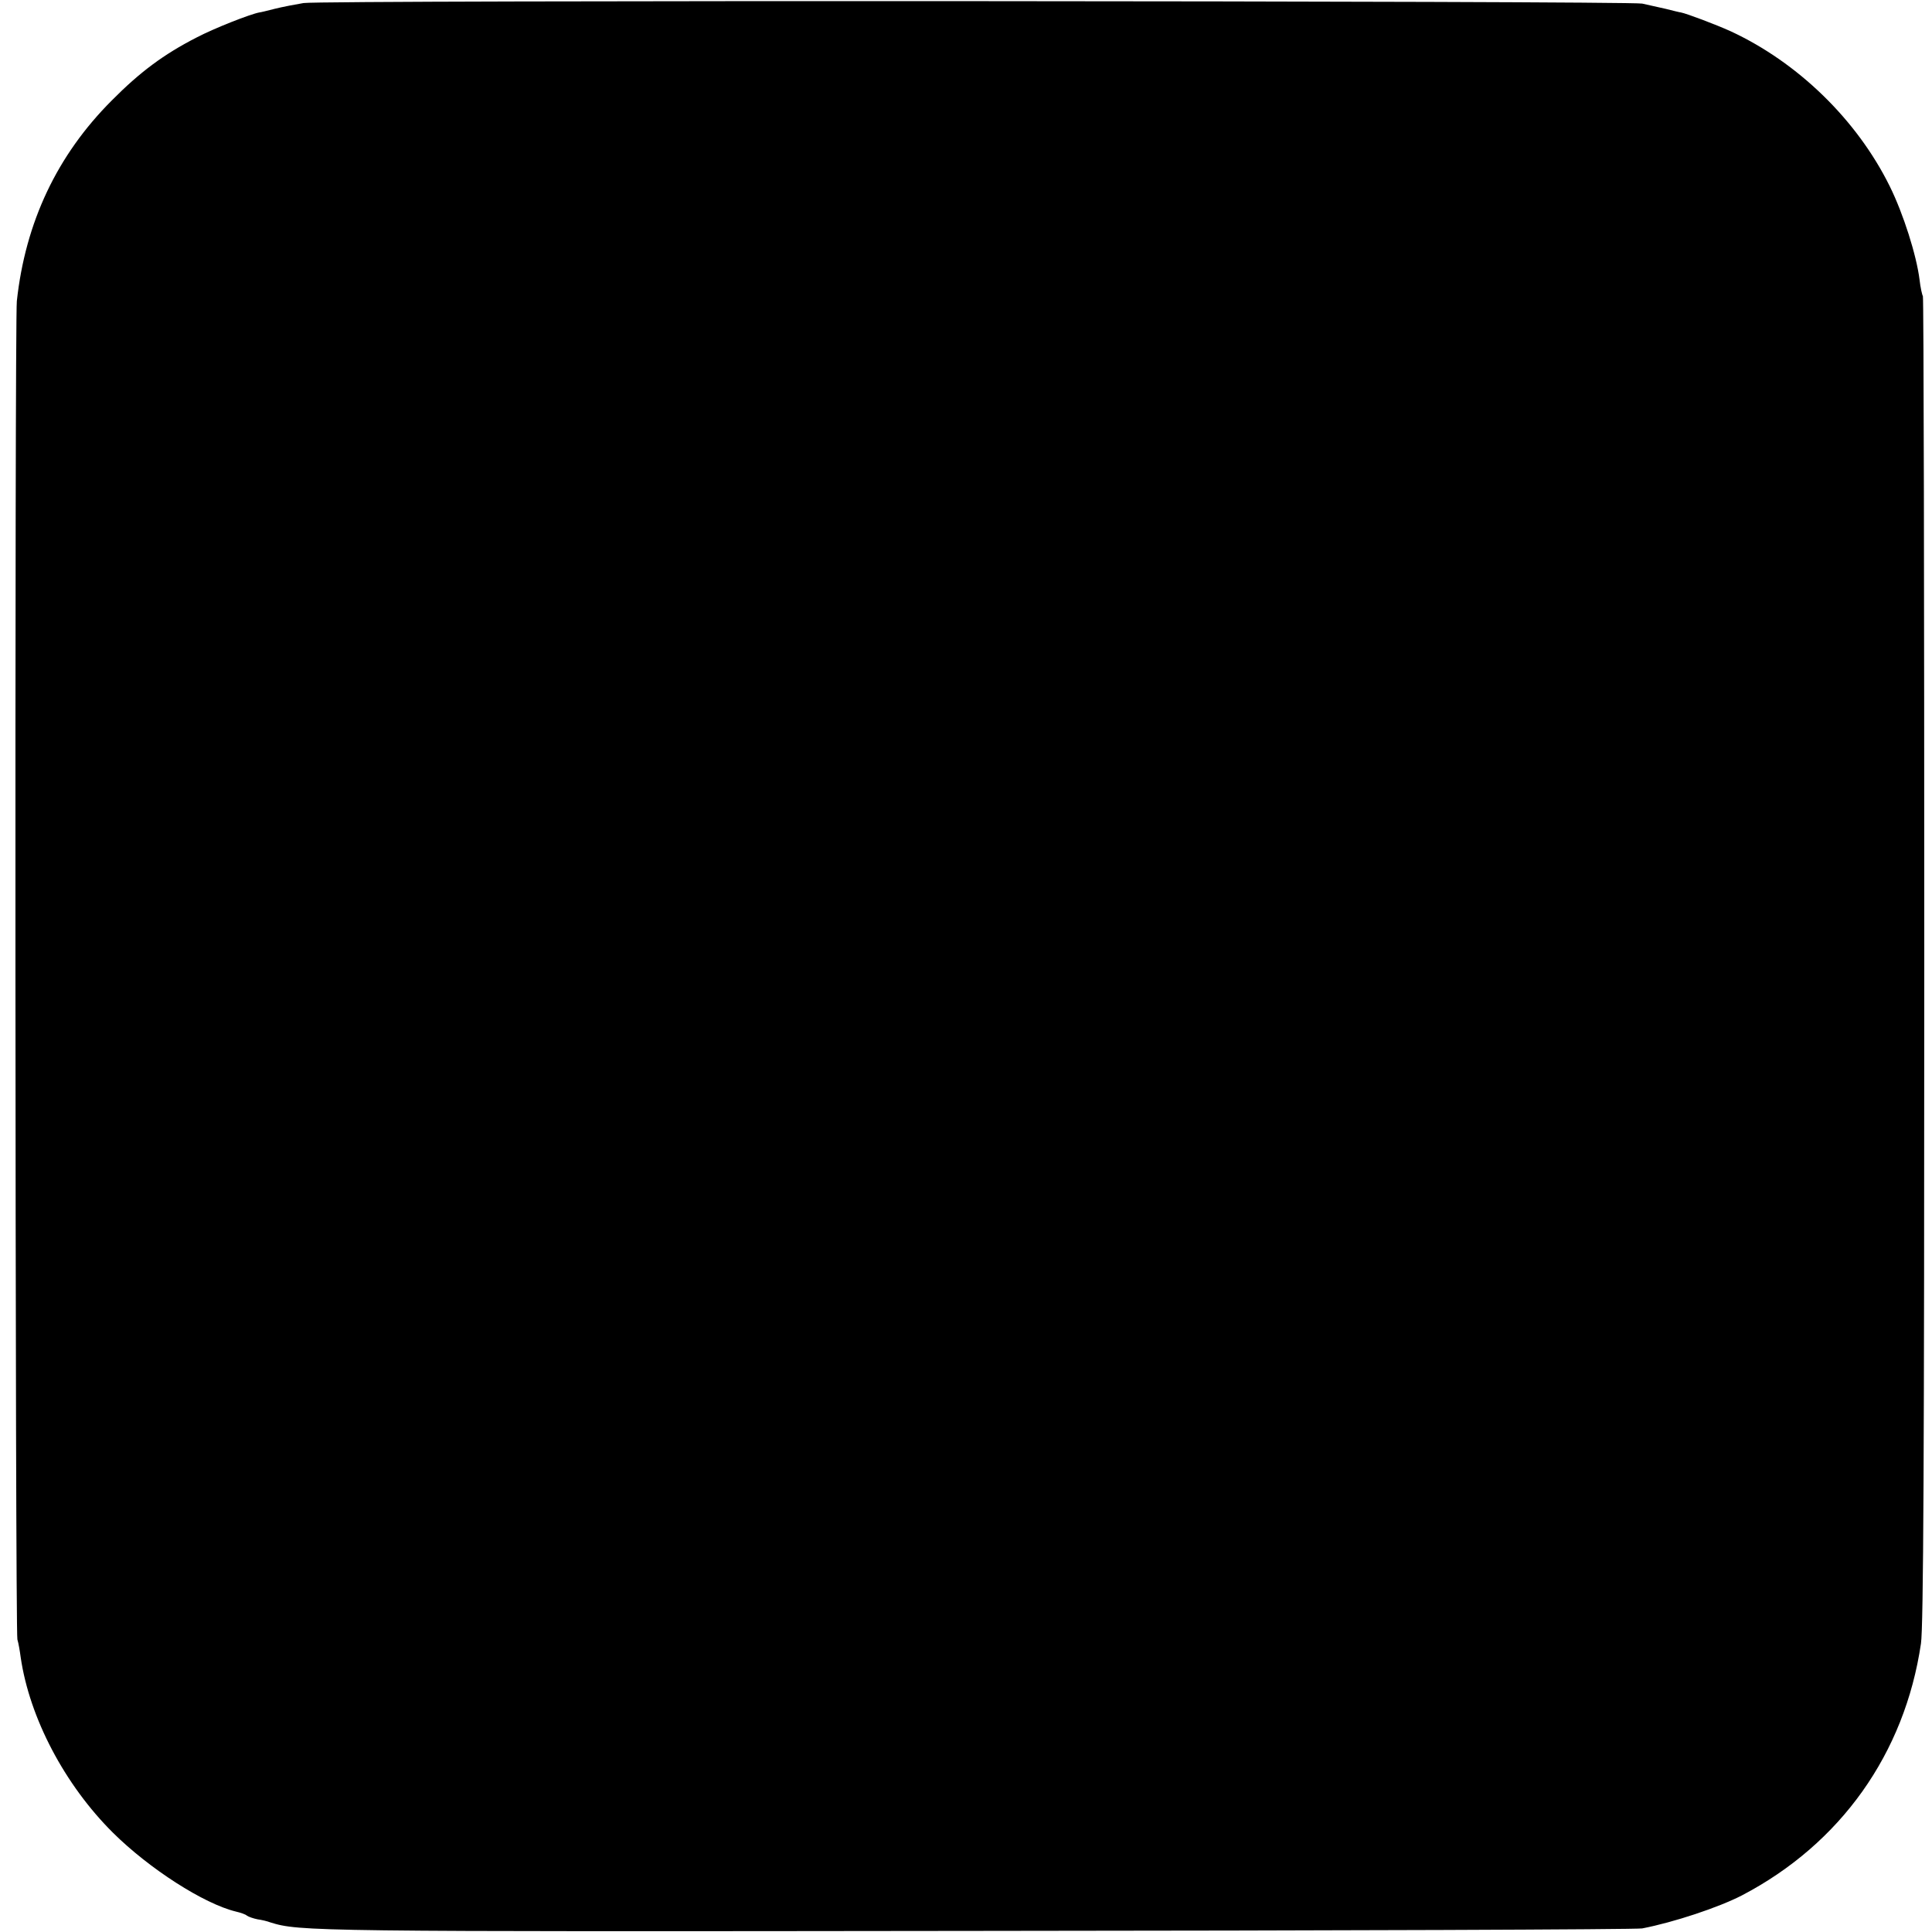 <?xml version="1.0" standalone="no"?>
<!DOCTYPE svg PUBLIC "-//W3C//DTD SVG 20010904//EN"
 "http://www.w3.org/TR/2001/REC-SVG-20010904/DTD/svg10.dtd">
<svg version="1.0" xmlns="http://www.w3.org/2000/svg"
 width="700pt" height="700pt" viewBox="0 0 700 700"
 preserveAspectRatio="xMidYMid meet">
<g transform="translate(0,700) scale(0.1,-0.1)"
fill="#000000" stroke="none">
<path d="M1100 6989 c-30 -5 -77 -14 -105 -21 -27 -7 -52 -13 -55 -13 -33 -6
-163 -57 -228 -91 -119 -61 -205 -125 -307 -228 -198 -198 -313 -441 -344
-727 -8 -80 -6 -4814 2 -4849 4 -13 9 -42 12 -65 32 -219 159 -461 334 -635
132 -131 330 -258 446 -286 17 -4 35 -10 40 -15 6 -4 23 -10 38 -13 15 -2 36
-7 46 -11 106 -33 145 -34 2561 -31 1306 1 2391 5 2410 9 114 22 277 76 362
120 357 187 589 513 648 912 9 60 12 672 12 2476 0 1319 -2 2401 -5 2406 -3 5
-9 32 -12 59 -11 89 -59 240 -108 339 -119 241 -333 449 -577 562 -53 24 -159
64 -180 68 -3 0 -27 6 -55 13 -27 6 -66 15 -85 19 -50 10 -4784 13 -4850 2z"/>
</g>
</svg>
